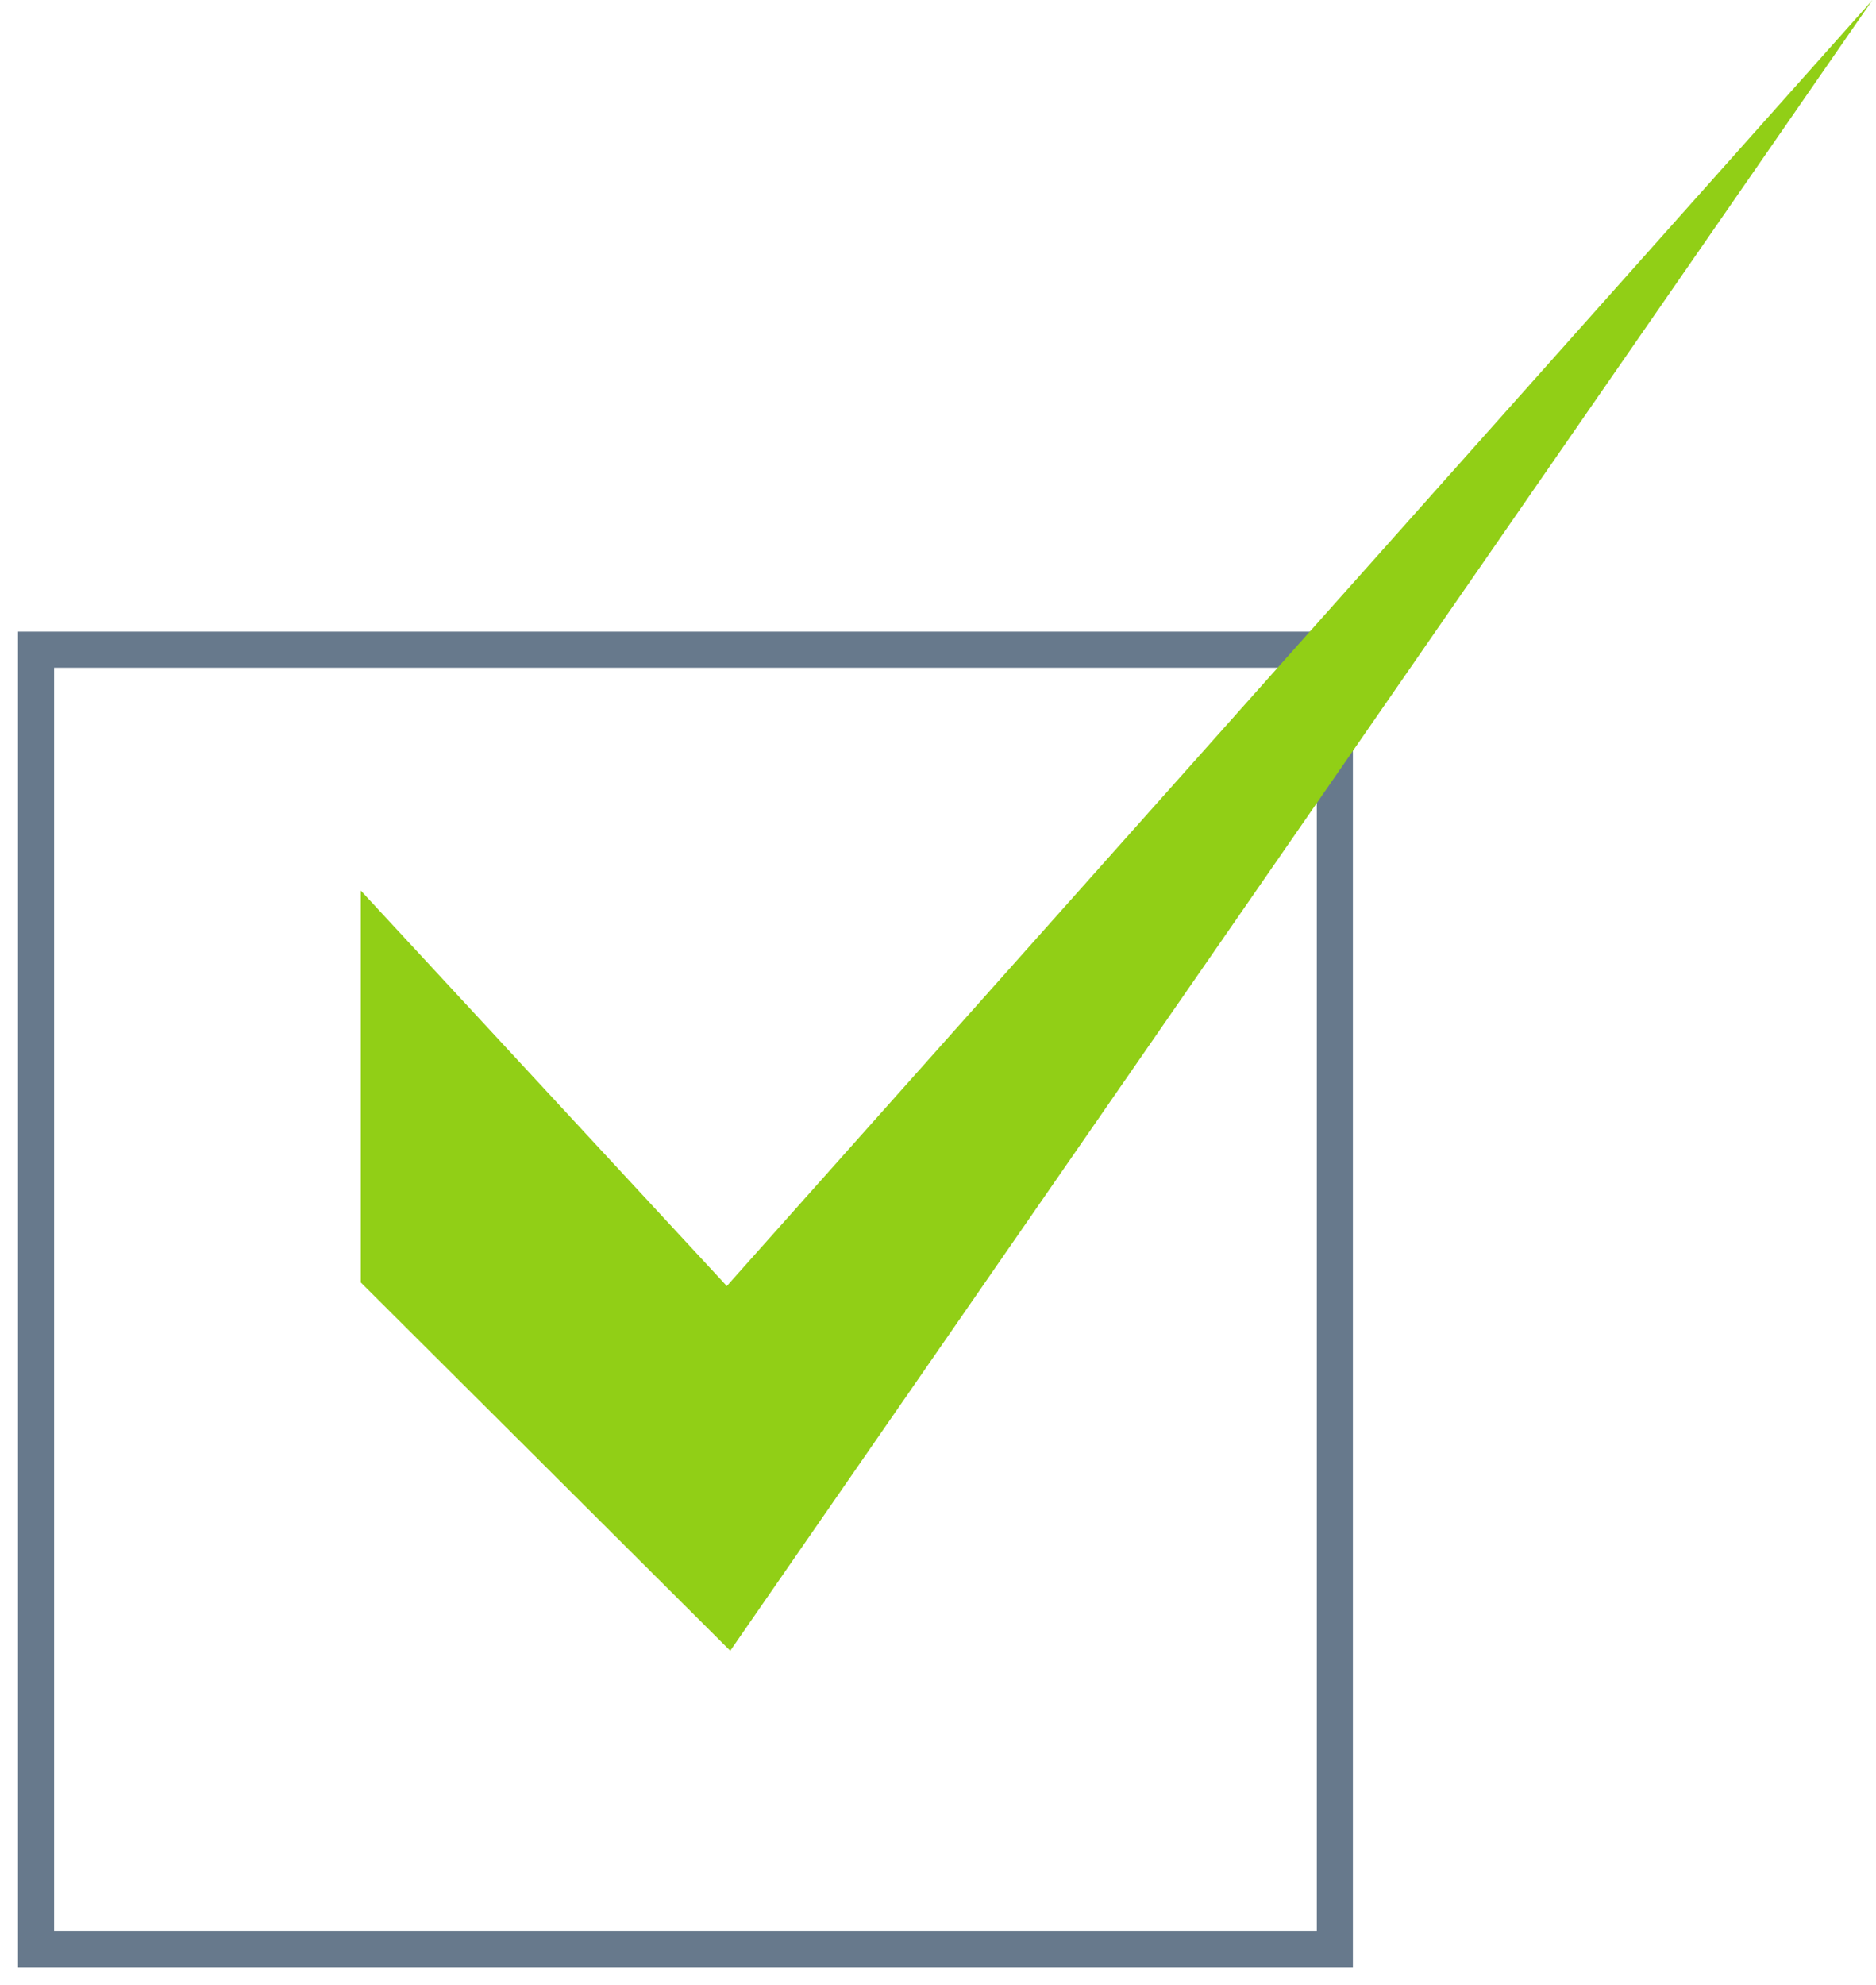 <svg xmlns="http://www.w3.org/2000/svg" width="52" height="55" viewBox="0 0 52 55">
    <g fill="none" fill-rule="evenodd">
        <path stroke="#67798C" d="M0 18H36V54H0z" transform="translate(1)"/>
        <path fill="#91CF16" d="M10.146 35.63L0 24.673 0 35.53 10.241 45.735 41.902 0 41.902 0z" transform="translate(1) translate(9)"/>
    </g>
</svg>

